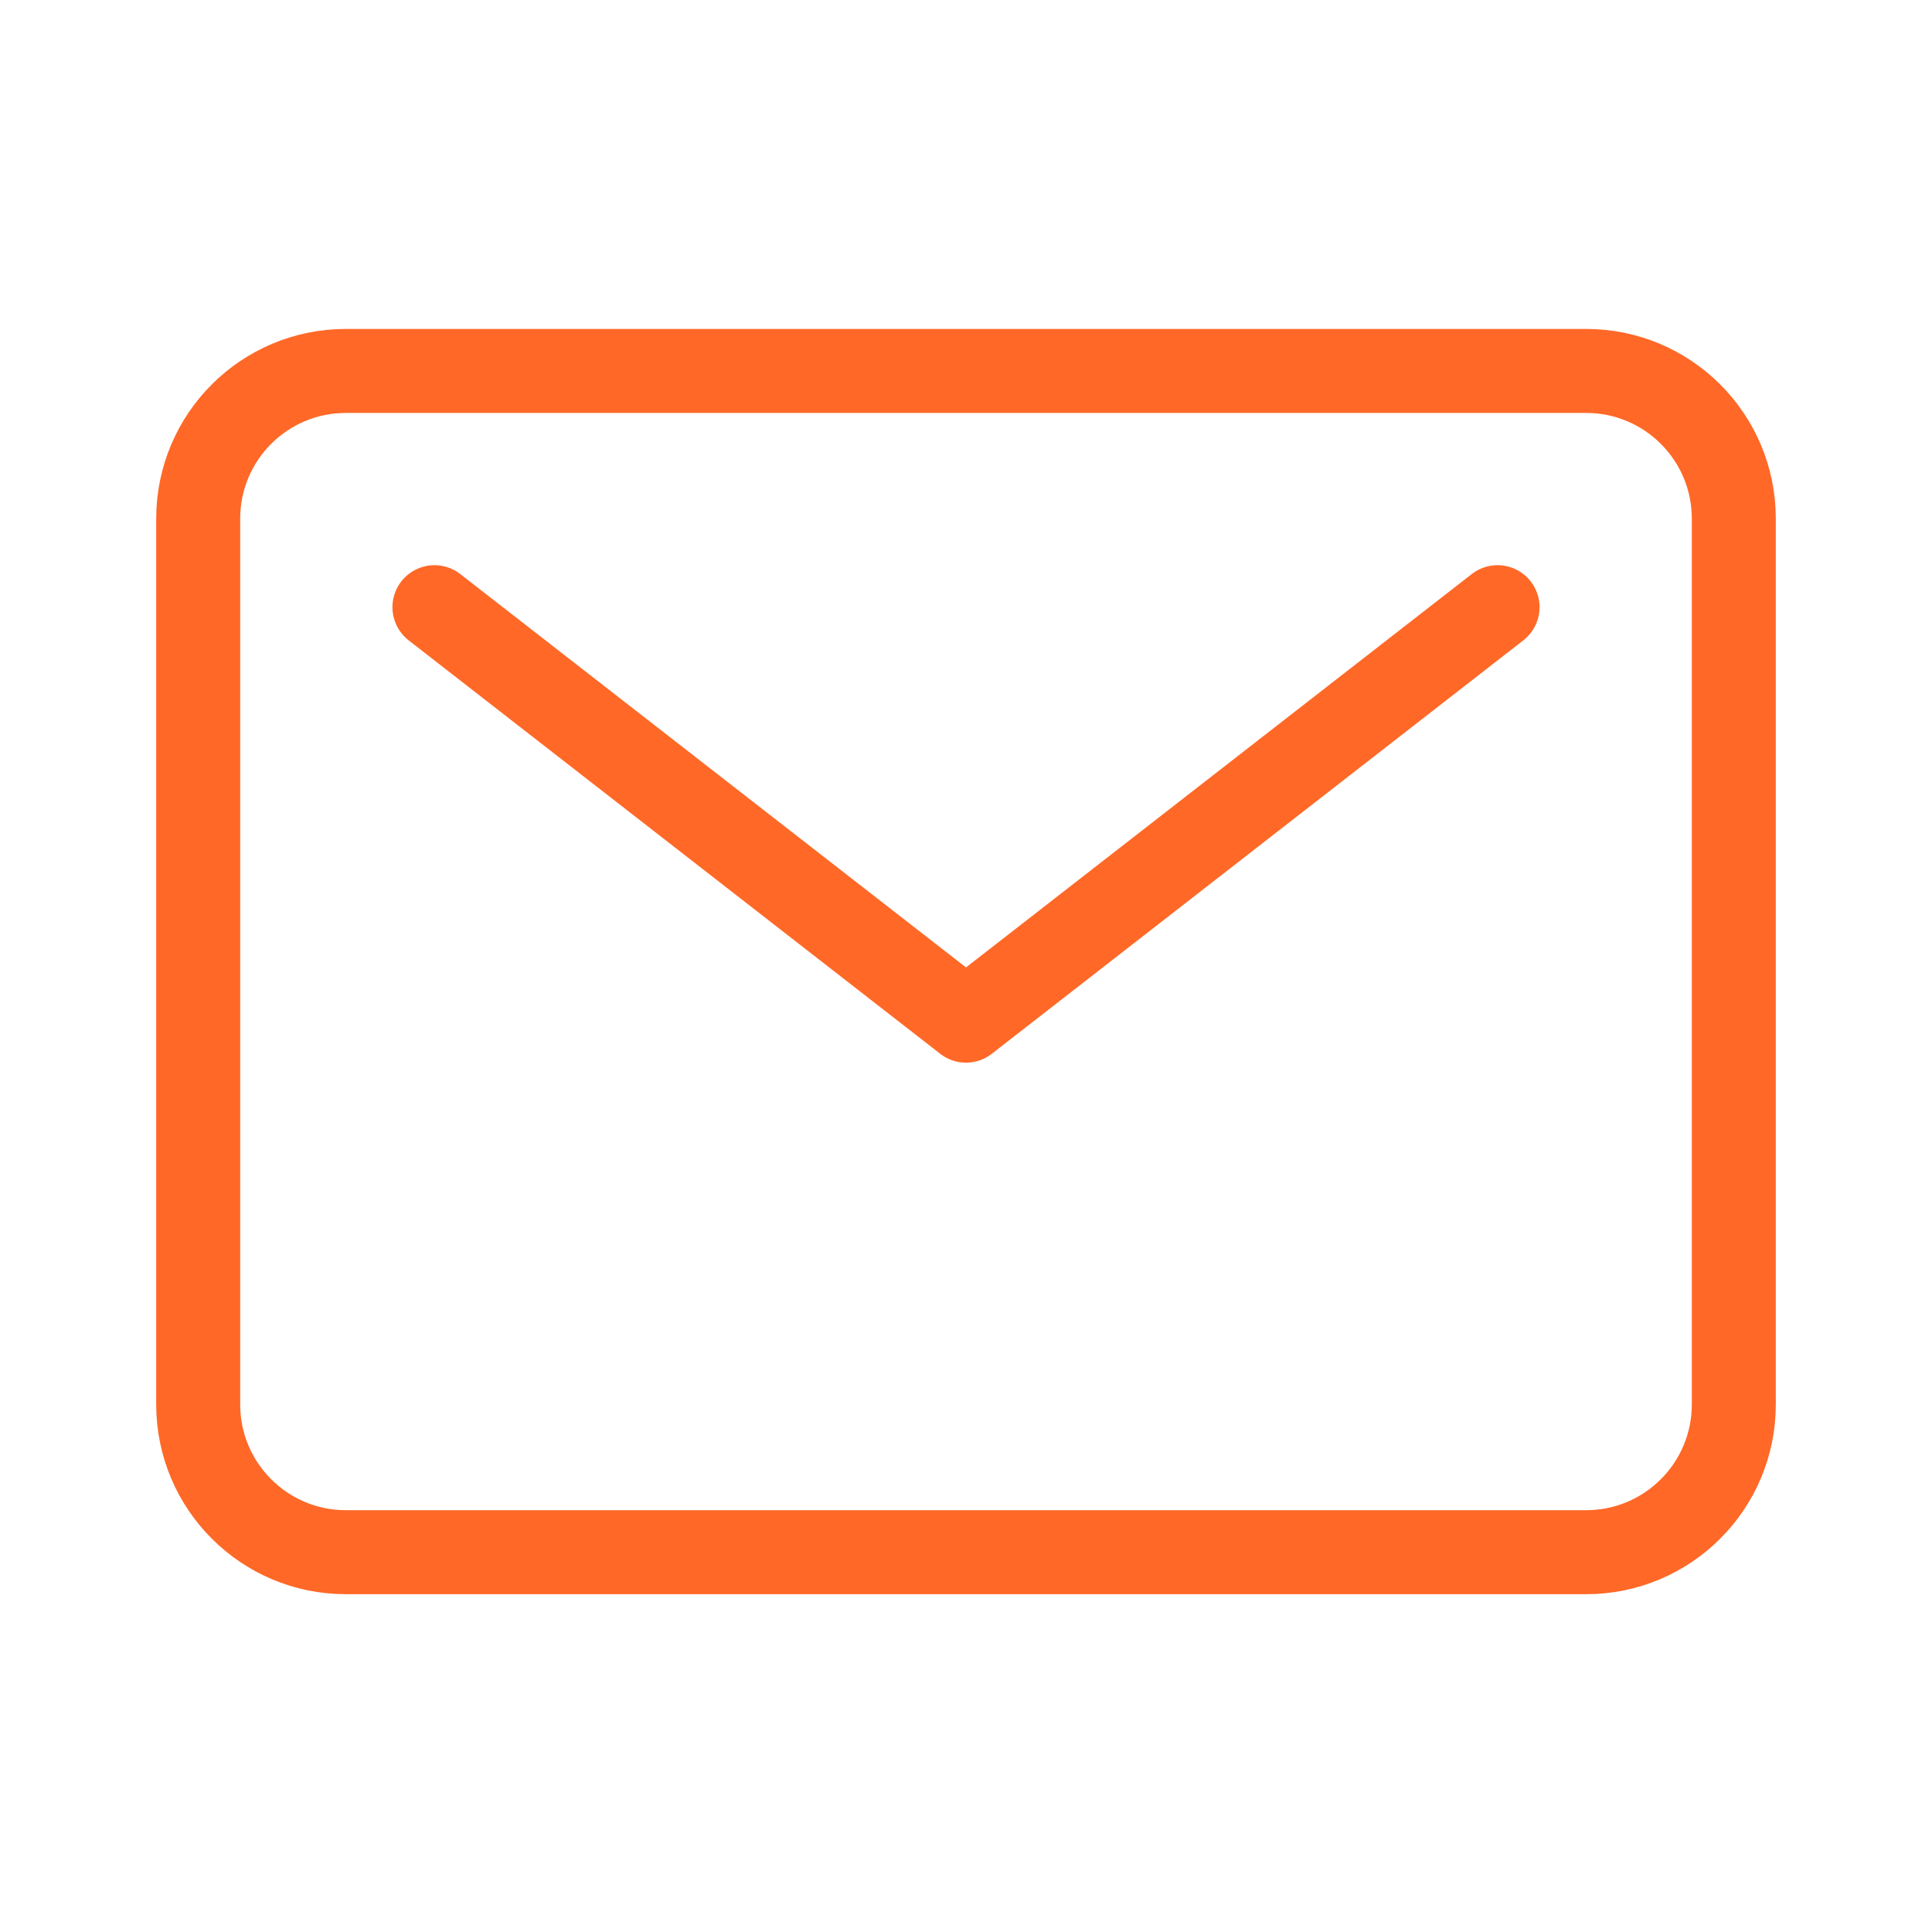 <svg xmlns="http://www.w3.org/2000/svg" width="46" height="46" viewBox="0 0 46 46" fill="none"><path d="M37.766 8.832H8.234C6.292 8.832 4.719 10.407 4.719 12.348V33.441C4.719 35.382 6.294 36.957 8.234 36.957H37.766C39.706 36.957 41.281 35.382 41.281 33.441V12.348C41.281 10.405 39.706 8.832 37.766 8.832Z" stroke="#FF6827" stroke-width="2" stroke-linecap="round" stroke-linejoin="round"></path><path d="M10.344 14.457L23 24.301L35.656 14.457" stroke="#FF6827" stroke-width="2" stroke-linecap="round" stroke-linejoin="round"></path></svg>